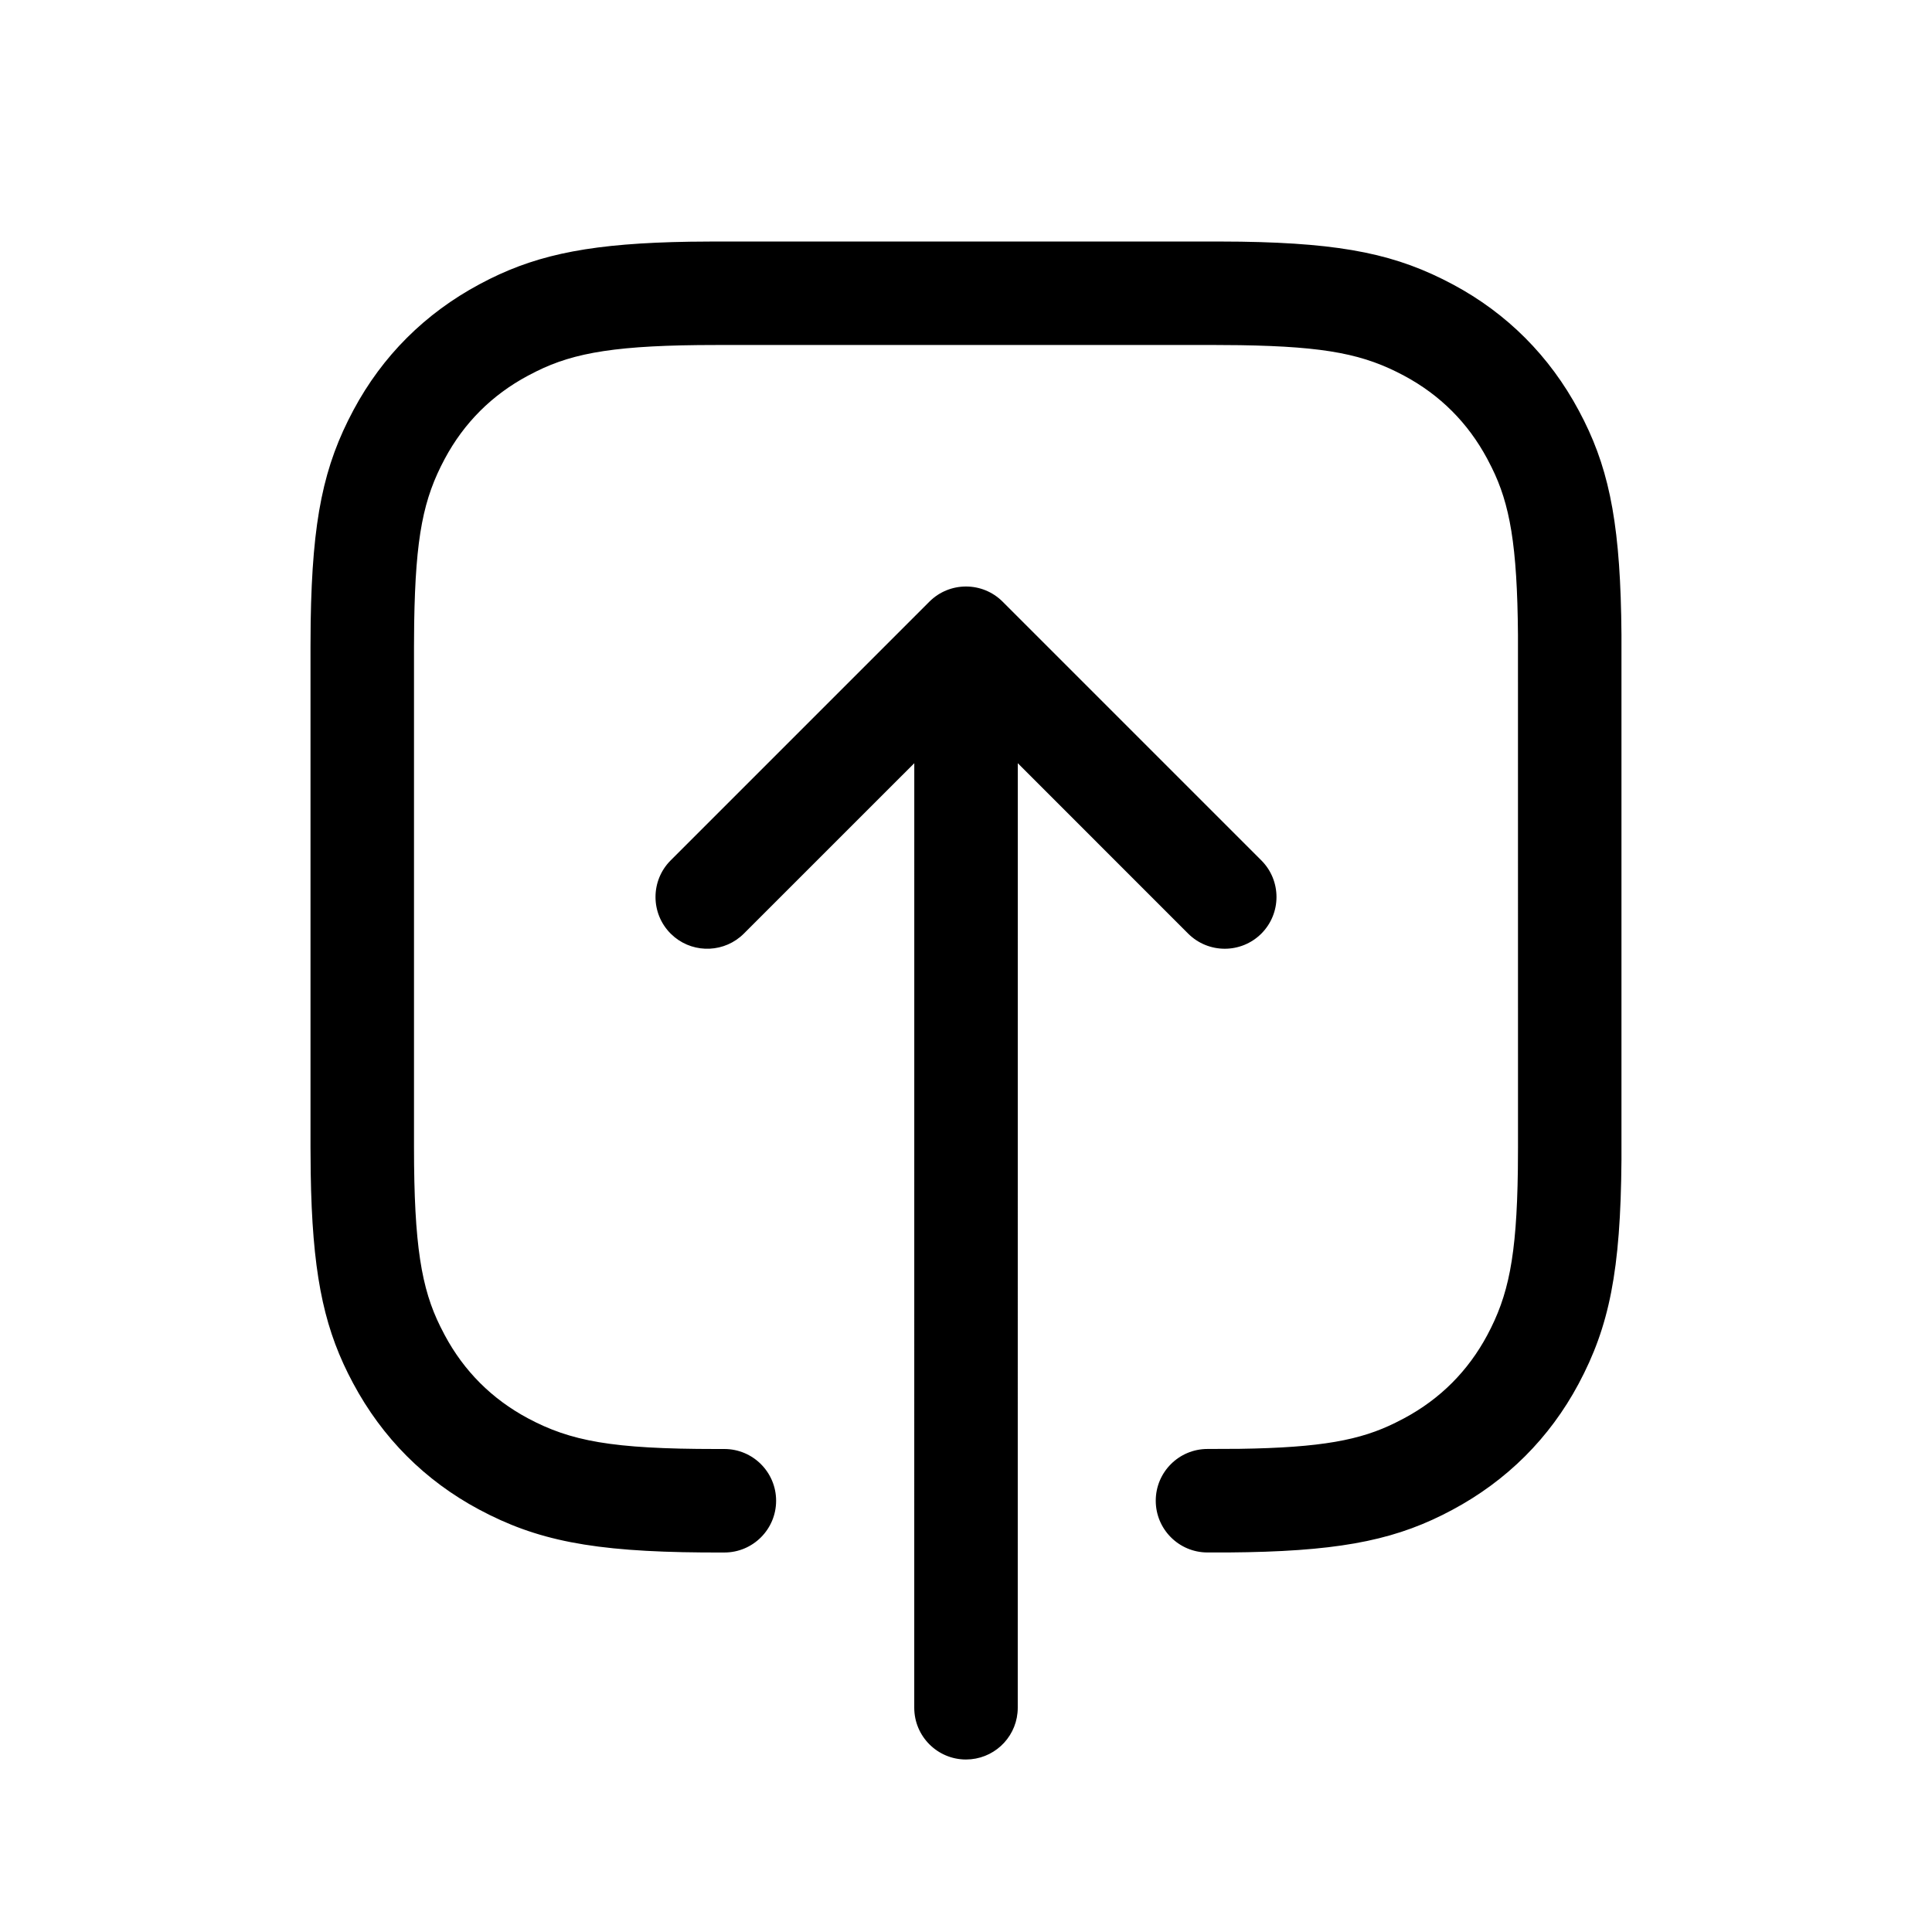 <svg xmlns="http://www.w3.org/2000/svg" viewBox="0 0 56 56" height="24px" width="24px"><g xmlns="http://www.w3.org/2000/svg" transform="matrix(-1 0 0 -1 56 56)"><!-- Generator: Sketch 61.2 (89653) - https://sketch.com --><title>Icons 56/download_square_outline_56</title><desc>Created with Sketch.</desc><g id="Icons-56/download_square_outline_56" stroke="none" stroke-width="1" fill="none" fill-rule="evenodd"><g id="download_square_outline_56"><rect x="0" y="0" width="56" height="56"></rect><path d="M35.004,11 L35.624,11.001 C38.846,11.025 40.45,11.356 42.115,12.246 C43.68,13.083 44.917,14.32 45.764,15.904 L45.764,15.904 L45.915,16.196 C46.645,17.668 46.95,19.212 46.994,21.999 L46.994,21.999 L47,22.756 L47,37.256 L46.995,37.974 C46.948,40.963 46.618,42.5 45.754,44.115 C44.917,45.68 43.68,46.917 42.096,47.764 L42.096,47.764 L41.804,47.915 C40.332,48.645 38.788,48.95 36.001,48.994 L36.001,48.994 L35.244,49 L20.744,49 L20.026,48.995 C17.037,48.948 15.5,48.618 13.885,47.754 C12.32,46.917 11.083,45.68 10.236,44.096 L10.236,44.096 L10.085,43.804 C9.319,42.261 9.024,40.646 9.001,37.605 L9.001,37.605 L9.001,22.376 C9.025,19.154 9.356,17.55 10.246,15.885 C11.083,14.32 12.32,13.083 13.904,12.236 L13.904,12.236 L14.196,12.085 C15.739,11.319 17.354,11.024 20.395,11.001 L20.395,11.001 L21,11.001 C21.828,11.001 22.5,11.673 22.5,12.501 C22.5,13.33 21.828,14.001 21,14.001 L21,14.001 L20.073,14.005 C17.69,14.04 16.561,14.26 15.551,14.762 L15.551,14.762 L15.3,14.891 C14.258,15.449 13.449,16.258 12.891,17.3 C12.282,18.44 12.038,19.546 12.004,22.089 L12.004,22.089 L12,22.755 L12.001,37.594 C12.021,40.207 12.238,41.393 12.762,42.449 L12.762,42.449 L12.891,42.7 C13.449,43.742 14.258,44.551 15.3,45.109 C16.45,45.724 17.528,45.955 20.061,45.995 L20.061,45.995 L20.756,46 L35.244,46 C38.096,46 39.351,45.783 40.449,45.238 L40.449,45.238 L40.7,45.109 C41.742,44.551 42.551,43.742 43.109,42.7 C43.724,41.55 43.955,40.472 43.995,37.939 L43.995,37.939 L44,37.244 L44,22.756 C44,19.904 43.783,18.649 43.238,17.551 L43.238,17.551 L43.109,17.3 C42.551,16.258 41.742,15.449 40.7,14.891 C39.465,14.231 38.269,14 35.244,14 L35.244,14 L35.004,14 C34.176,14 33.504,13.328 33.504,12.5 C33.504,11.672 34.176,11 35.004,11 L35.004,11 Z M28,5 C28.828,5 29.5,5.672 29.5,6.5 L29.5,6.5 L29.499,33.878 L34.439,28.939 C34.989,28.39 35.858,28.356 36.447,28.836 L36.561,28.939 C37.146,29.525 37.146,30.475 36.561,31.061 L36.561,31.061 L29.061,38.561 C28.475,39.146 27.525,39.146 26.939,38.561 L26.939,38.561 L19.439,31.061 C18.854,30.475 18.854,29.525 19.439,28.939 C20.025,28.354 20.975,28.354 21.561,28.939 L21.561,28.939 L26.499,33.878 L26.5,6.5 C26.5,5.72 27.095,5.08 27.856,5.007 Z" id="↳-Icon-Color" fill="currentColor" fill-rule="nonzero"></path></g></g></g></svg>